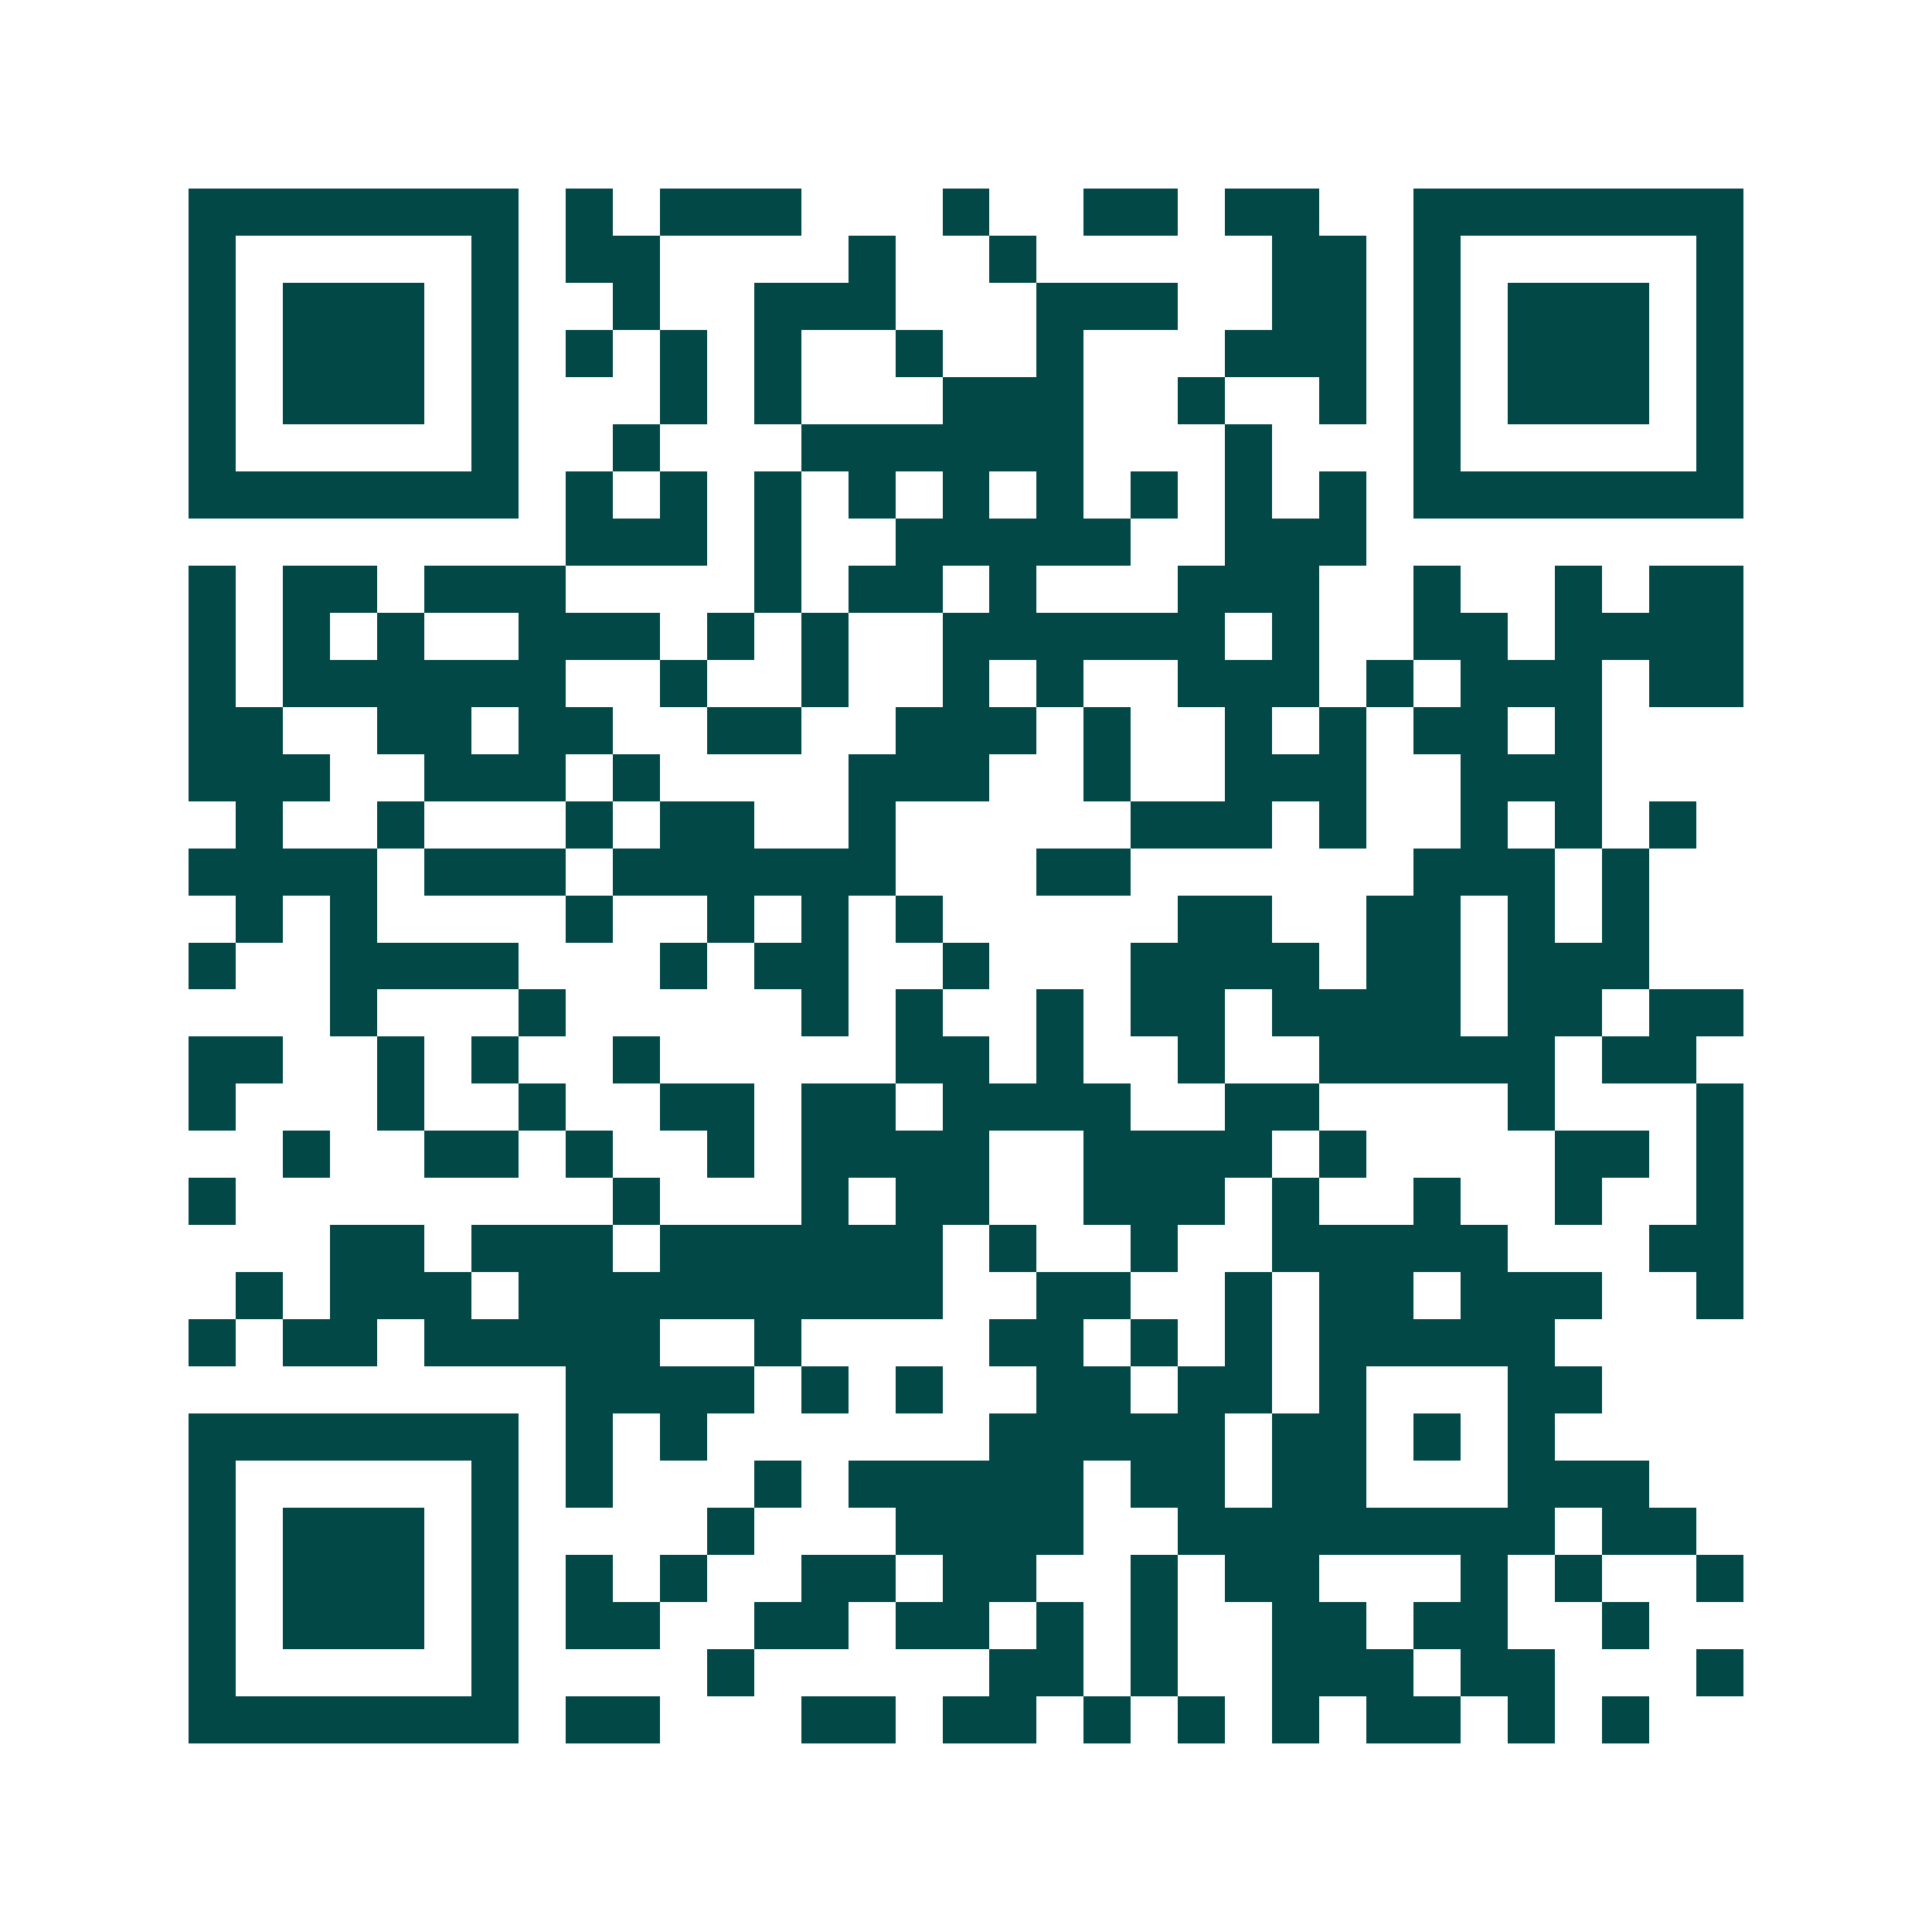 <svg xmlns="http://www.w3.org/2000/svg" width="200" height="200" viewBox="0 0 41 41" shape-rendering="crispEdges"><path fill="#ffffff" d="M0 0h41v41H0z"/><path stroke="#014847" d="M4 4.5h7m1 0h1m1 0h3m3 0h1m2 0h2m1 0h2m2 0h7M4 5.5h1m5 0h1m1 0h2m4 0h1m2 0h1m5 0h2m1 0h1m5 0h1M4 6.5h1m1 0h3m1 0h1m2 0h1m2 0h3m3 0h3m2 0h2m1 0h1m1 0h3m1 0h1M4 7.5h1m1 0h3m1 0h1m1 0h1m1 0h1m1 0h1m2 0h1m2 0h1m3 0h3m1 0h1m1 0h3m1 0h1M4 8.5h1m1 0h3m1 0h1m3 0h1m1 0h1m3 0h3m2 0h1m2 0h1m1 0h1m1 0h3m1 0h1M4 9.5h1m5 0h1m2 0h1m3 0h6m3 0h1m3 0h1m5 0h1M4 10.5h7m1 0h1m1 0h1m1 0h1m1 0h1m1 0h1m1 0h1m1 0h1m1 0h1m1 0h1m1 0h7M12 11.5h3m1 0h1m2 0h5m2 0h3M4 12.5h1m1 0h2m1 0h3m4 0h1m1 0h2m1 0h1m3 0h3m2 0h1m2 0h1m1 0h2M4 13.5h1m1 0h1m1 0h1m2 0h3m1 0h1m1 0h1m2 0h6m1 0h1m2 0h2m1 0h4M4 14.5h1m1 0h6m2 0h1m2 0h1m2 0h1m1 0h1m2 0h3m1 0h1m1 0h3m1 0h2M4 15.5h2m2 0h2m1 0h2m2 0h2m2 0h3m1 0h1m2 0h1m1 0h1m1 0h2m1 0h1M4 16.5h3m2 0h3m1 0h1m4 0h3m2 0h1m2 0h3m2 0h3M5 17.5h1m2 0h1m3 0h1m1 0h2m2 0h1m5 0h3m1 0h1m2 0h1m1 0h1m1 0h1M4 18.5h4m1 0h3m1 0h6m3 0h2m6 0h3m1 0h1M5 19.5h1m1 0h1m4 0h1m2 0h1m1 0h1m1 0h1m5 0h2m2 0h2m1 0h1m1 0h1M4 20.5h1m2 0h4m3 0h1m1 0h2m2 0h1m3 0h4m1 0h2m1 0h3M7 21.5h1m3 0h1m5 0h1m1 0h1m2 0h1m1 0h2m1 0h4m1 0h2m1 0h2M4 22.5h2m2 0h1m1 0h1m2 0h1m5 0h2m1 0h1m2 0h1m2 0h5m1 0h2M4 23.5h1m3 0h1m2 0h1m2 0h2m1 0h2m1 0h4m2 0h2m4 0h1m3 0h1M6 24.5h1m2 0h2m1 0h1m2 0h1m1 0h4m2 0h4m1 0h1m4 0h2m1 0h1M4 25.5h1m8 0h1m3 0h1m1 0h2m2 0h3m1 0h1m2 0h1m2 0h1m2 0h1M7 26.5h2m1 0h3m1 0h6m1 0h1m2 0h1m2 0h5m3 0h2M5 27.5h1m1 0h3m1 0h9m2 0h2m2 0h1m1 0h2m1 0h3m2 0h1M4 28.5h1m1 0h2m1 0h5m2 0h1m4 0h2m1 0h1m1 0h1m1 0h5M12 29.5h4m1 0h1m1 0h1m2 0h2m1 0h2m1 0h1m3 0h2M4 30.5h7m1 0h1m1 0h1m6 0h5m1 0h2m1 0h1m1 0h1M4 31.5h1m5 0h1m1 0h1m3 0h1m1 0h5m1 0h2m1 0h2m3 0h3M4 32.5h1m1 0h3m1 0h1m4 0h1m3 0h4m2 0h8m1 0h2M4 33.5h1m1 0h3m1 0h1m1 0h1m1 0h1m2 0h2m1 0h2m2 0h1m1 0h2m3 0h1m1 0h1m2 0h1M4 34.5h1m1 0h3m1 0h1m1 0h2m2 0h2m1 0h2m1 0h1m1 0h1m2 0h2m1 0h2m2 0h1M4 35.5h1m5 0h1m4 0h1m5 0h2m1 0h1m2 0h3m1 0h2m3 0h1M4 36.5h7m1 0h2m3 0h2m1 0h2m1 0h1m1 0h1m1 0h1m1 0h2m1 0h1m1 0h1"/></svg>
